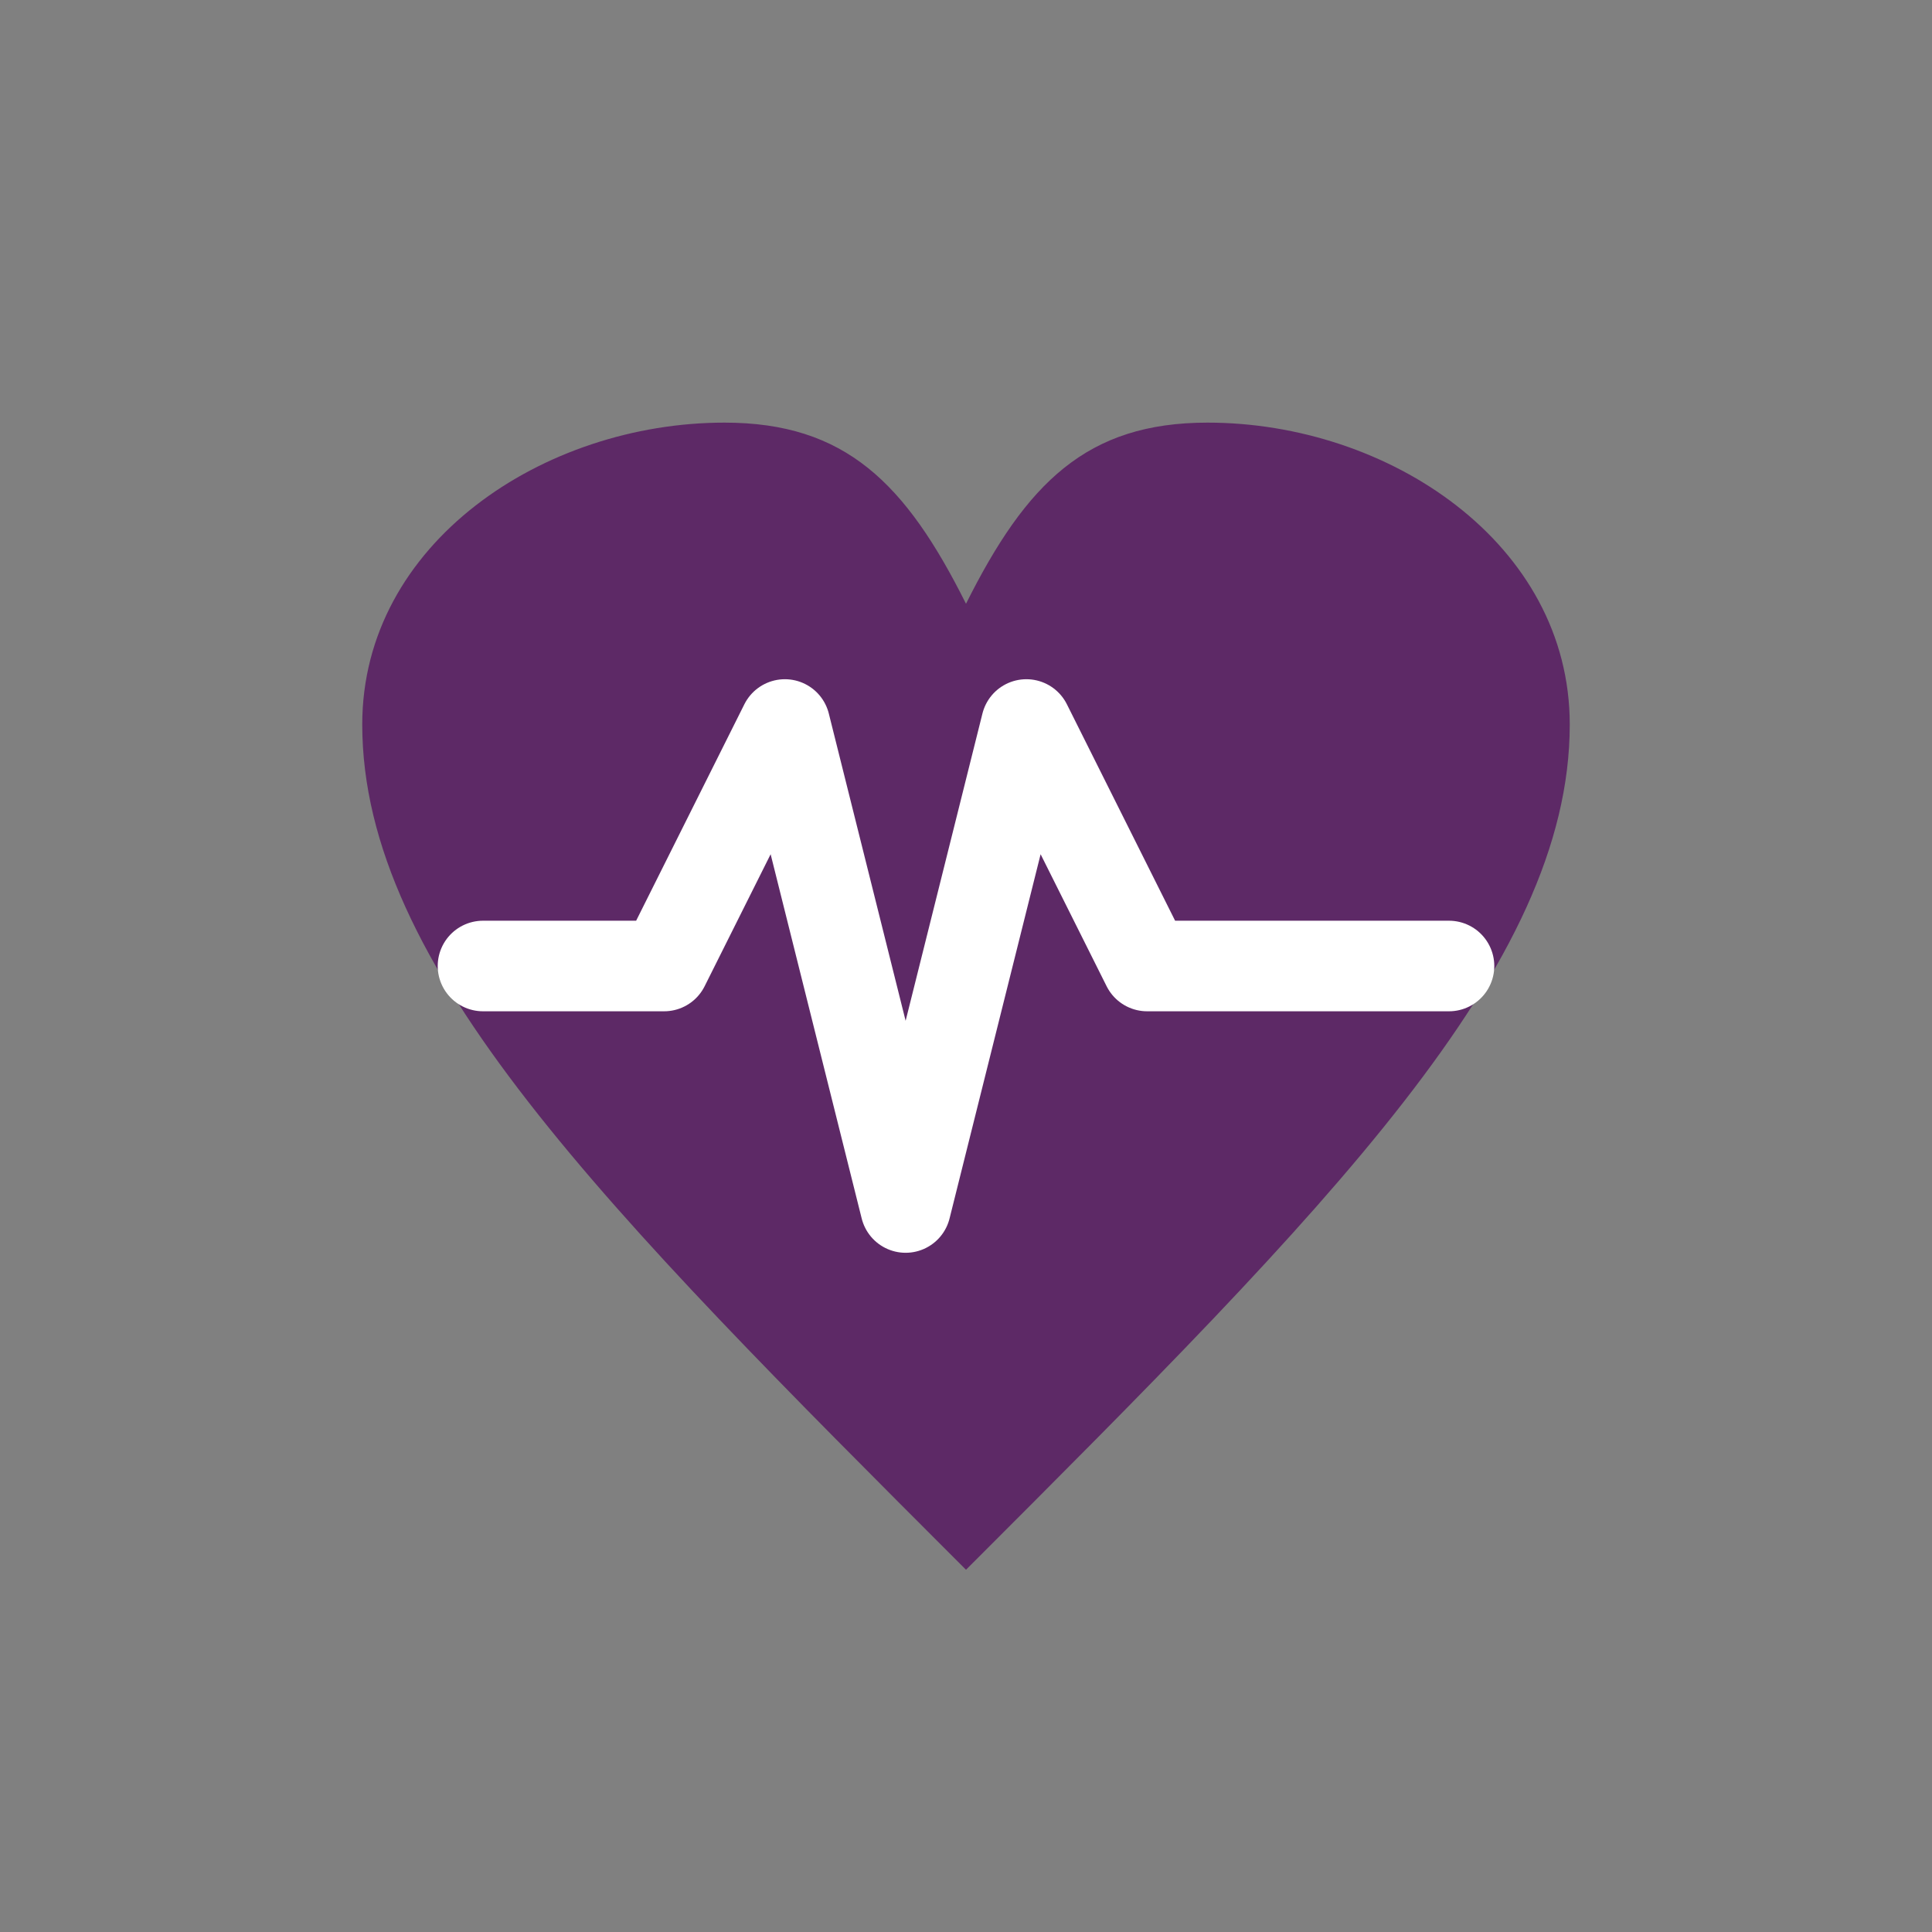 <?xml version="1.0" encoding="UTF-8"?>
<svg viewBox="0 0 32 32" xmlns="http://www.w3.org/2000/svg">
  <rect x="0" y="0" width="32" height="32" fill="#808080" stroke="none"/>
  <!-- Heart with simplified shape for small size -->
  <path d="M16 26
           C 10 20, 6 16, 6 12
           C 6 9, 9 7, 12 7
           C 14 7, 15 8, 16 10
           C 17 8, 18 7, 20 7
           C 23 7, 26 9, 26 12
           C 26 16, 22 20, 16 26 Z" 
        fill="#5d2966" 
        stroke="none" />
  
  <!-- Simplified pulse line through heart with white color for better visibility -->
  <path d="M8 16 L11 16 L13 12 L15 20 L17 12 L19 16 L24 16" 
        fill="none" 
        stroke="white" 
        stroke-width="1.5"
        stroke-linecap="round"
        stroke-linejoin="round" />
</svg>